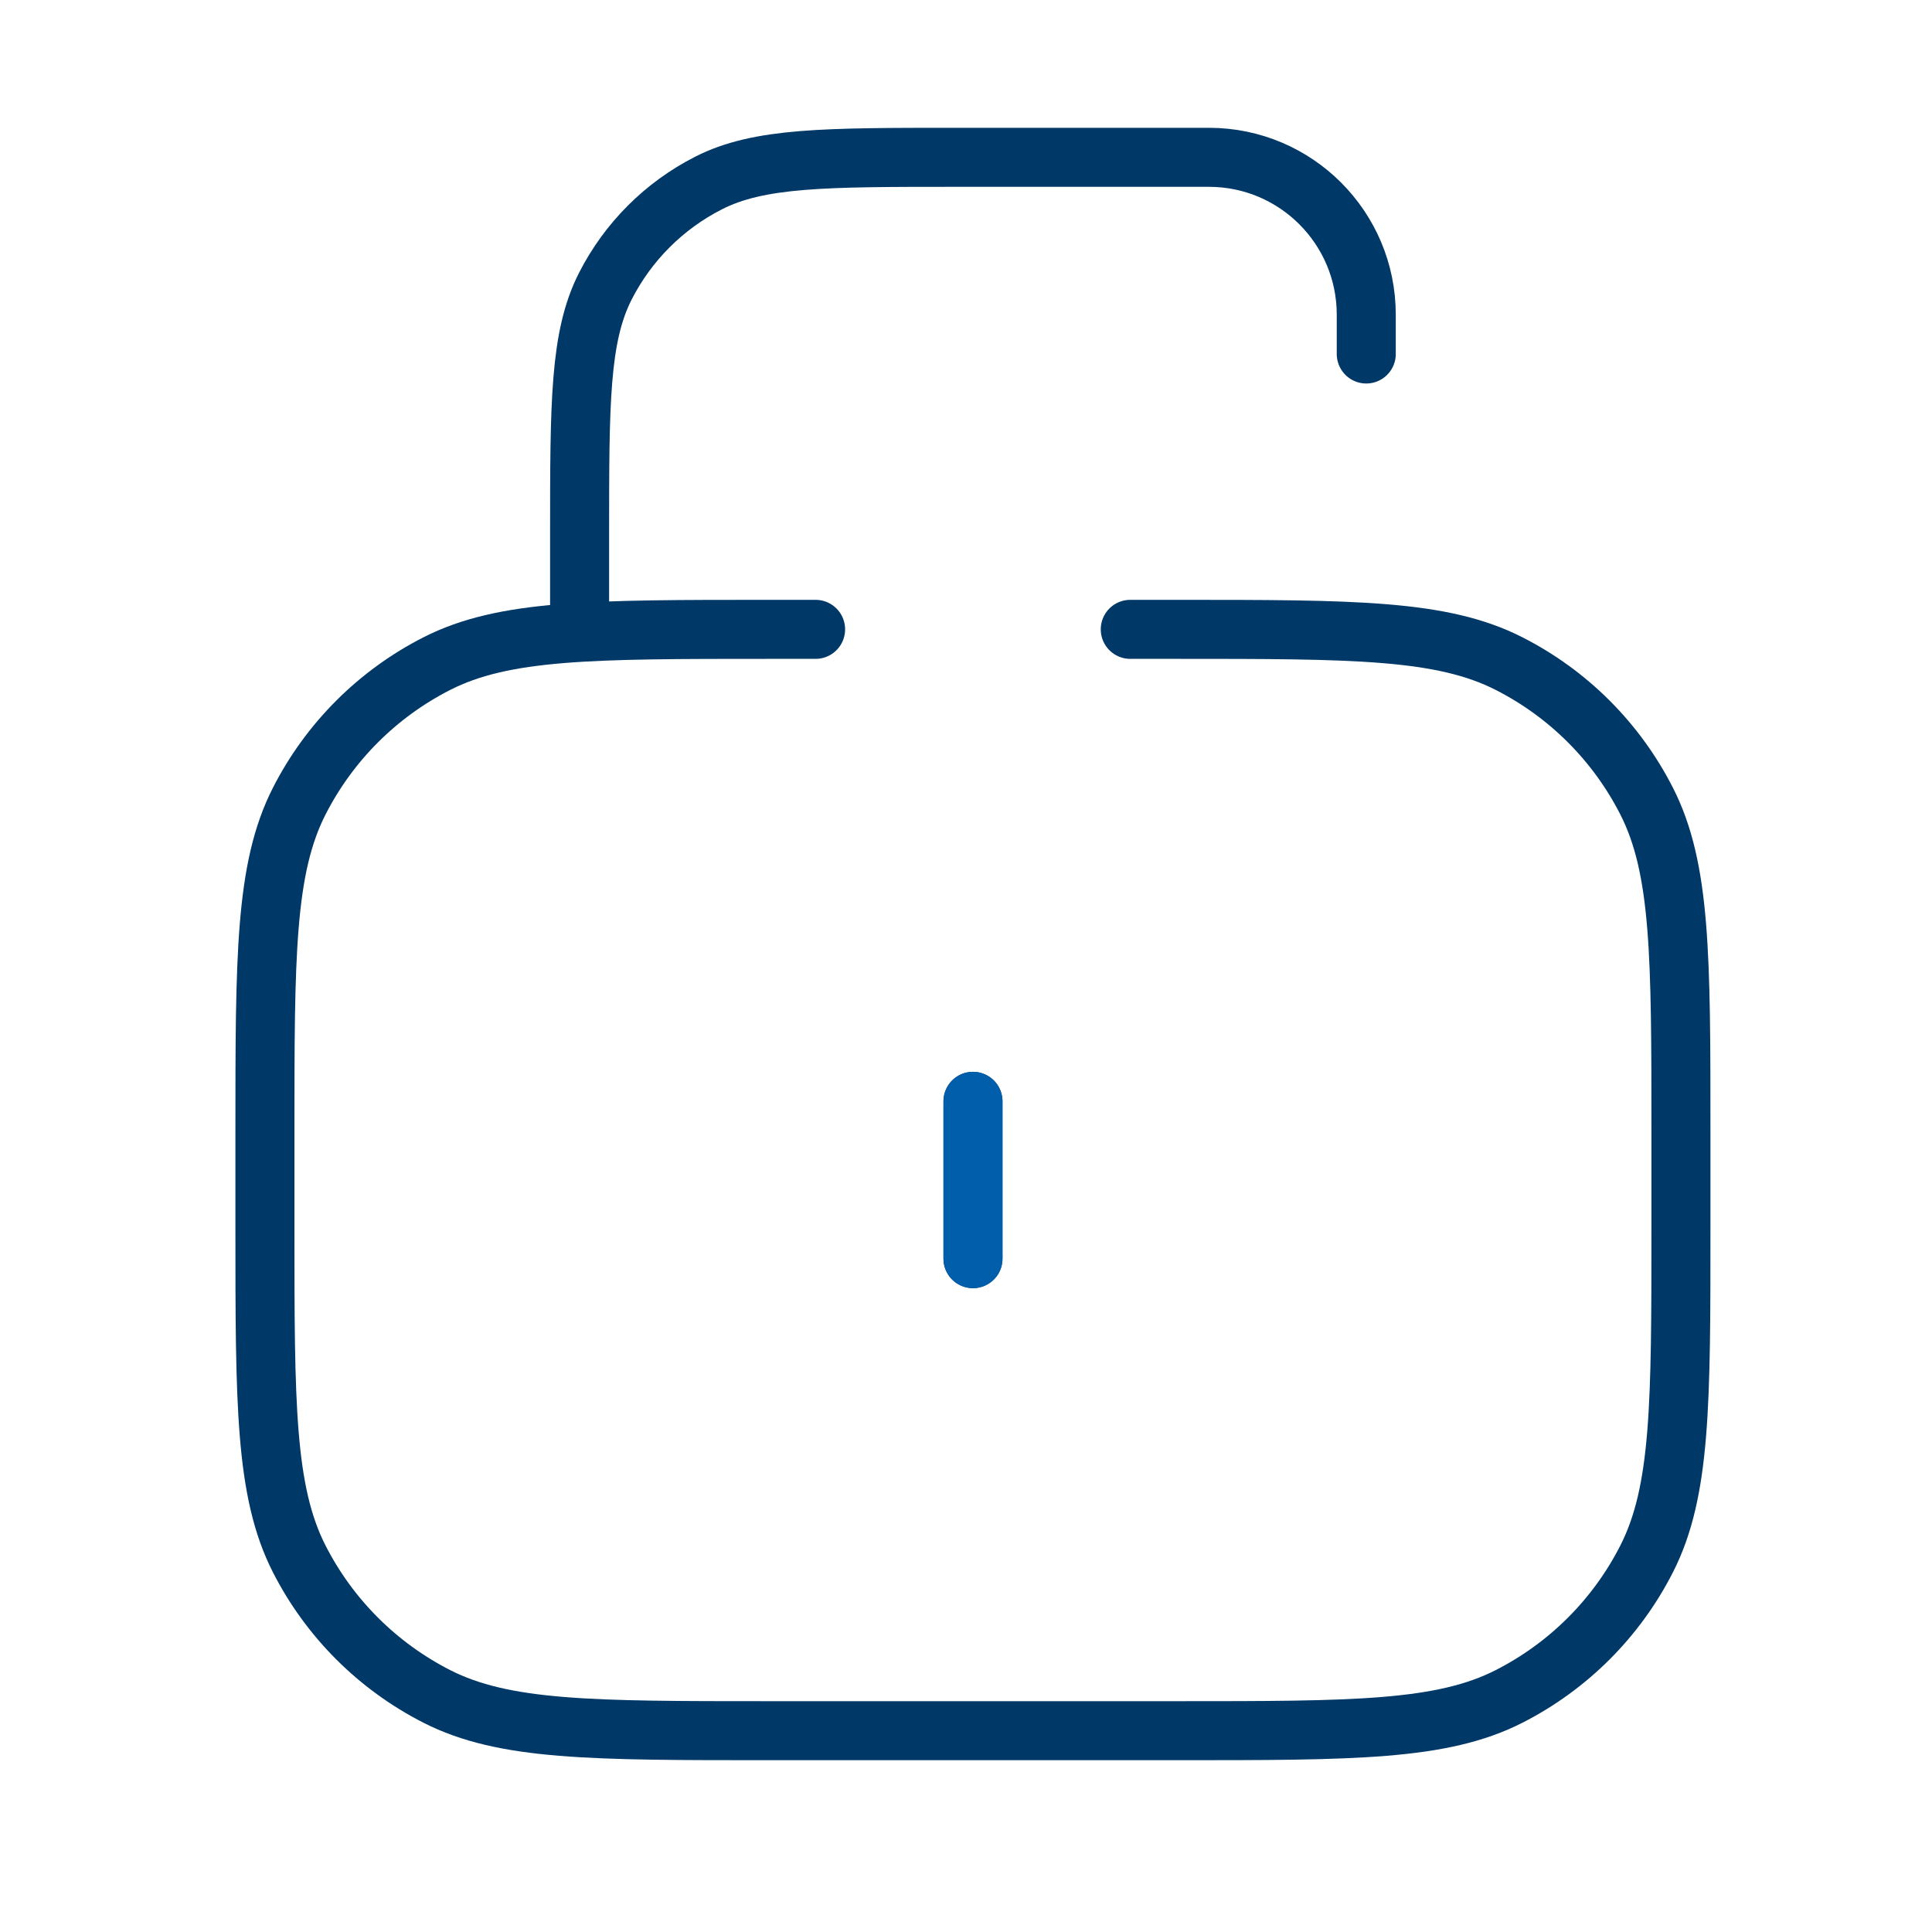 <svg xmlns="http://www.w3.org/2000/svg" width="40" height="40" viewBox="0 0 40 40" fill="none"><path d="M23.401 13.03H24.216H24.378C28.027 13.03 29.852 13.03 31.245 13.74C32.471 14.364 33.468 15.361 34.092 16.587C34.802 17.981 34.802 19.805 34.802 23.454V25.408C34.802 29.057 34.802 30.881 34.092 32.275C33.468 33.501 32.471 34.497 31.245 35.122C29.852 35.832 28.027 35.832 24.378 35.832H15.909C12.261 35.832 10.436 35.832 9.043 35.122C7.817 34.497 6.82 33.501 6.195 32.275C5.485 30.881 5.485 29.057 5.485 25.408V23.454C5.485 19.805 5.485 17.981 6.195 16.587C6.82 15.361 7.817 14.364 9.043 13.74C10.436 13.03 12.261 13.03 15.909 13.03H16.072H16.886M12 13.03V11.075C12 8.339 12 6.971 12.533 5.925C13.001 5.006 13.749 4.258 14.668 3.79C15.713 3.257 17.082 3.257 19.818 3.257H25.03C26.829 3.257 28.287 4.716 28.287 6.515V7.329M20.144 22.802V26.059" stroke="#003867" stroke-width="1.222" stroke-linecap="round" stroke-linejoin="round"></path><path d="M20.145 22.802V26.059" stroke="#005EAB" stroke-width="1.222" stroke-linecap="round" stroke-linejoin="round"></path></svg>